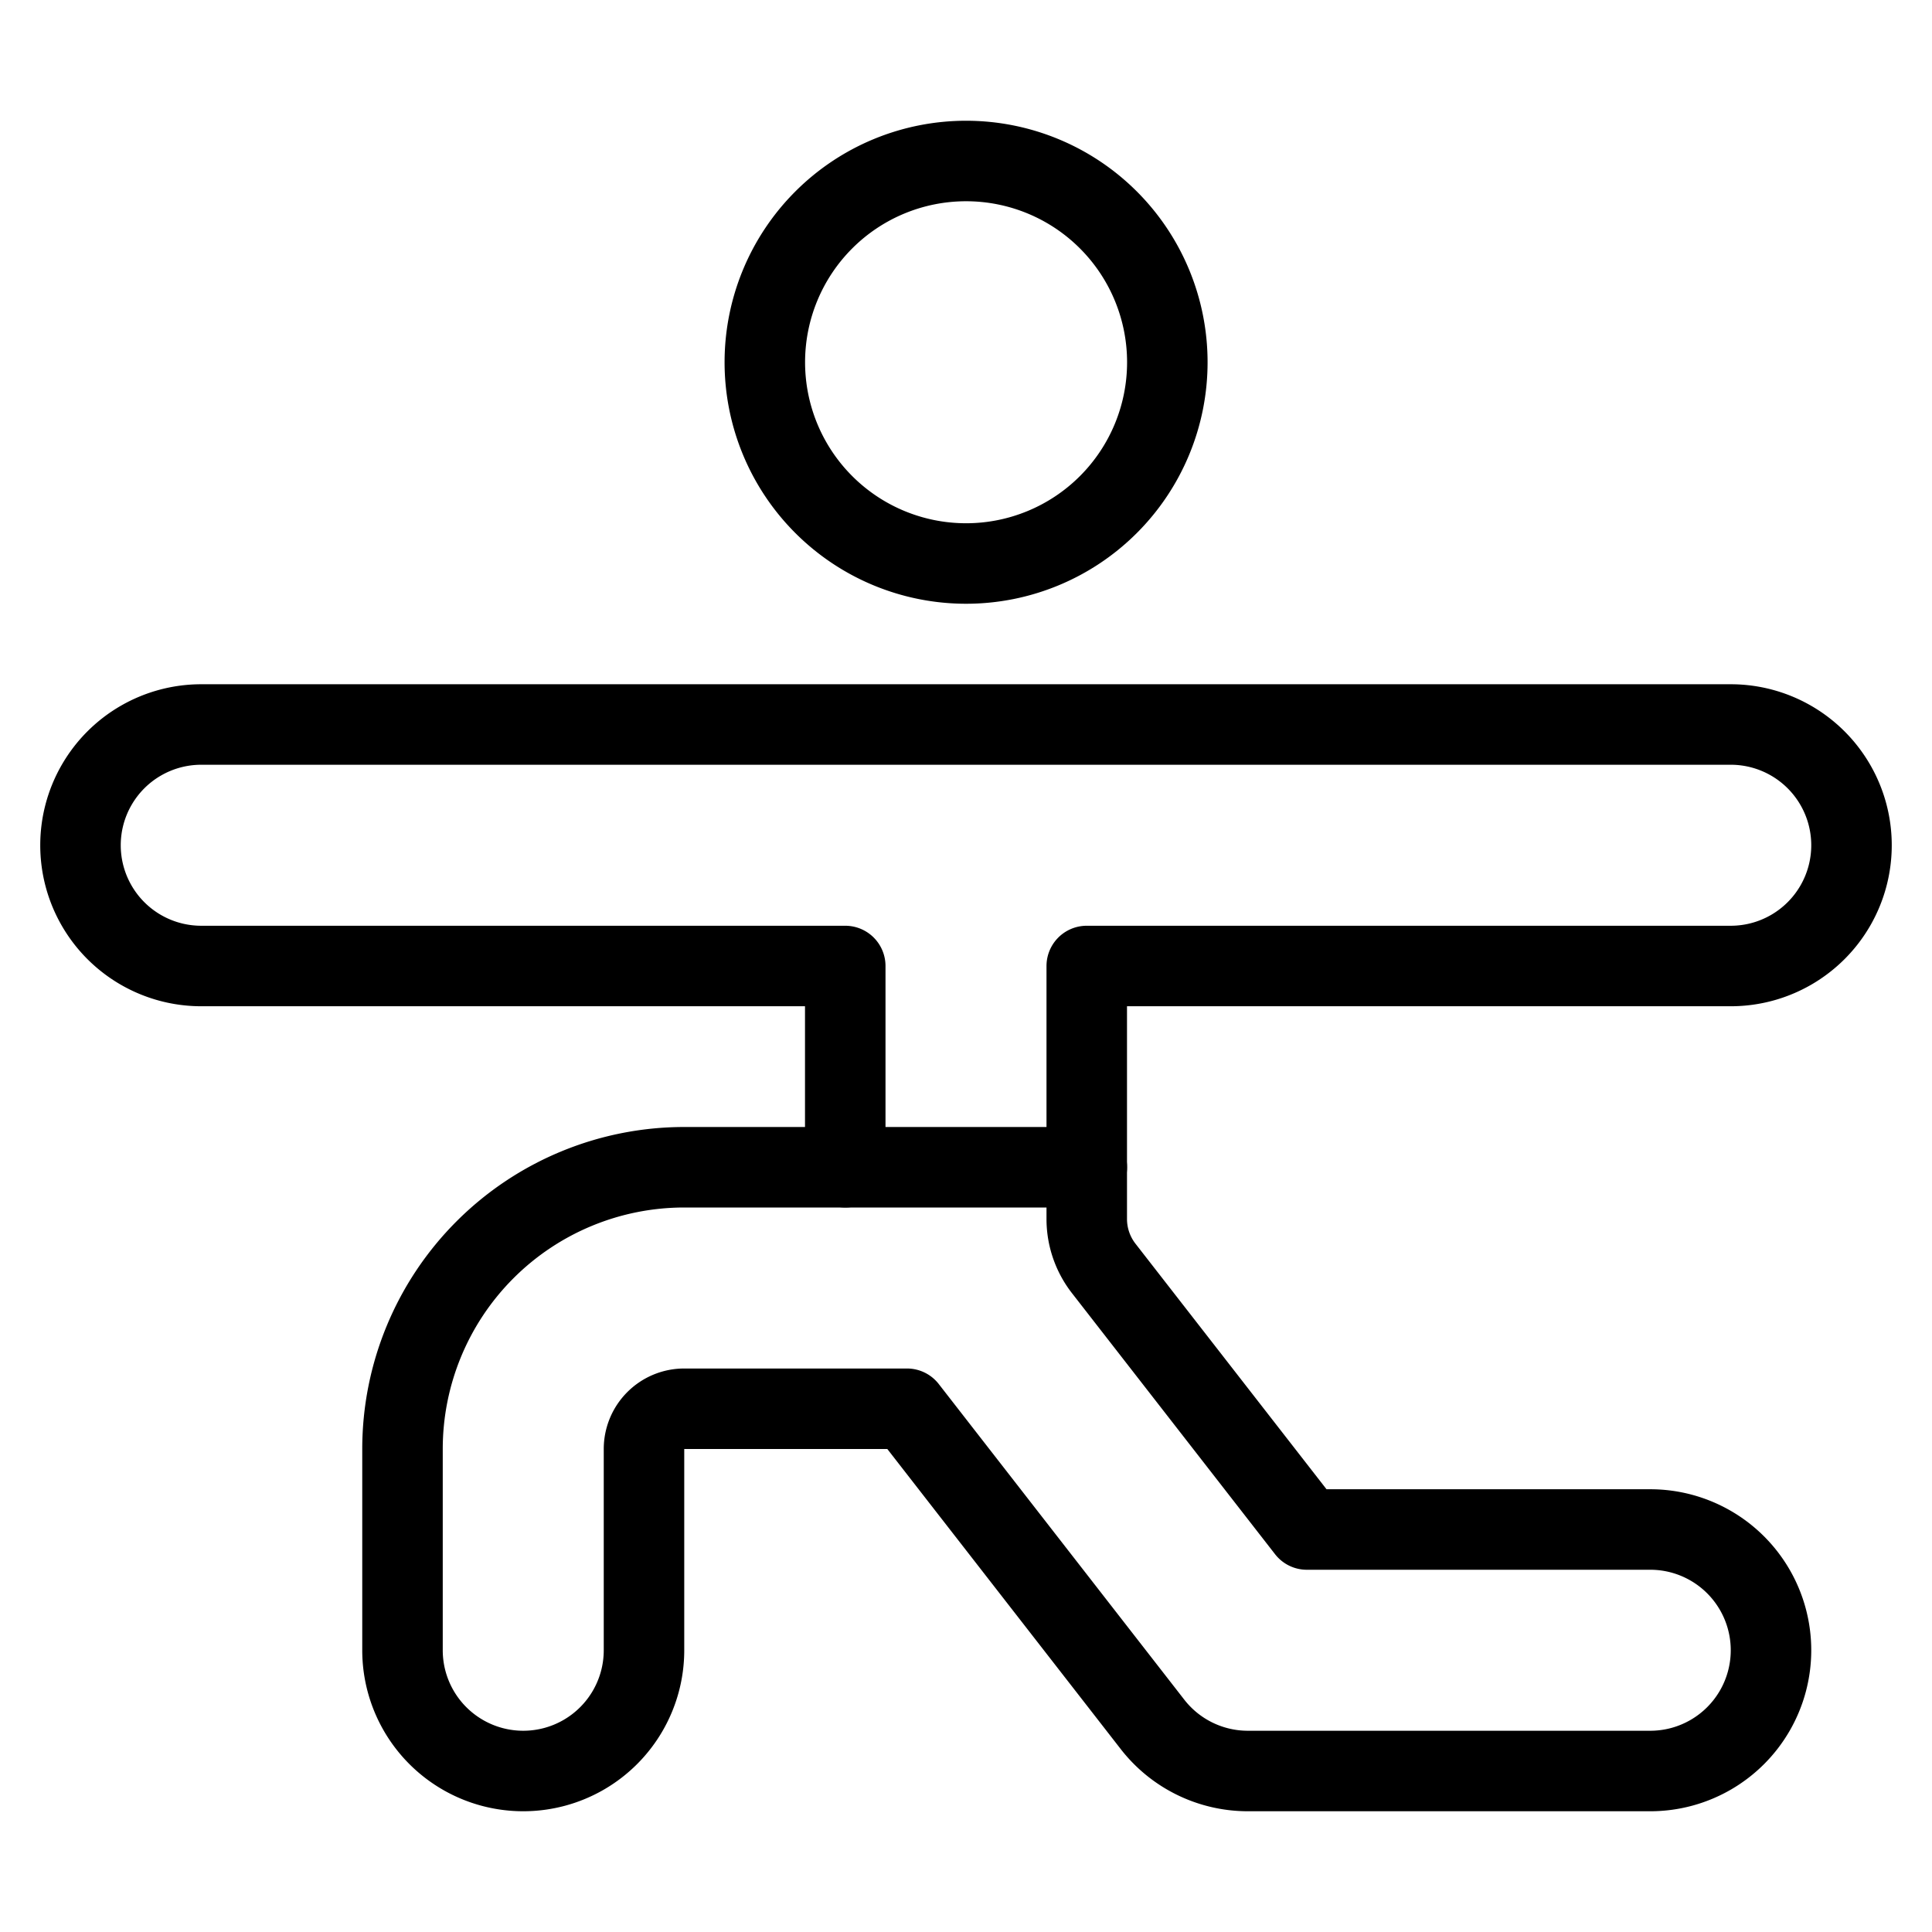 <svg viewBox="0 0 24 24" xmlns="http://www.w3.org/2000/svg"><g transform="matrix(1,0,0,1,0,0)"><path d="M9.501 4.500 A2.500 2.500 0 1 0 14.501 4.500 A2.500 2.500 0 1 0 9.501 4.500 Z" fill="none" stroke="#000000" stroke-linecap="round" stroke-linejoin="round"></path><path d="M20.5,19H16.234l-2.523-3.243a1,1,0,0,1-.211-.614V12h8a1.5,1.5,0,0,0,0-3H2.5a1.5,1.5,0,0,0,0,3h8v2.5h-2A3.5,3.5,0,0,0,5,18v2.5a1.5,1.5,0,0,0,3,0V18a.5.5,0,0,1,.5-.5h2.767l3.05,3.921A1.5,1.5,0,0,0,15.5,22h5a1.5,1.5,0,1,0,0-3Z" fill="none" stroke="#000000" stroke-linecap="round" stroke-linejoin="round"></path><path d="M10.501 14.5L13.501 14.5" fill="none" stroke="#000000" stroke-linecap="round" stroke-linejoin="round"></path></g></svg>